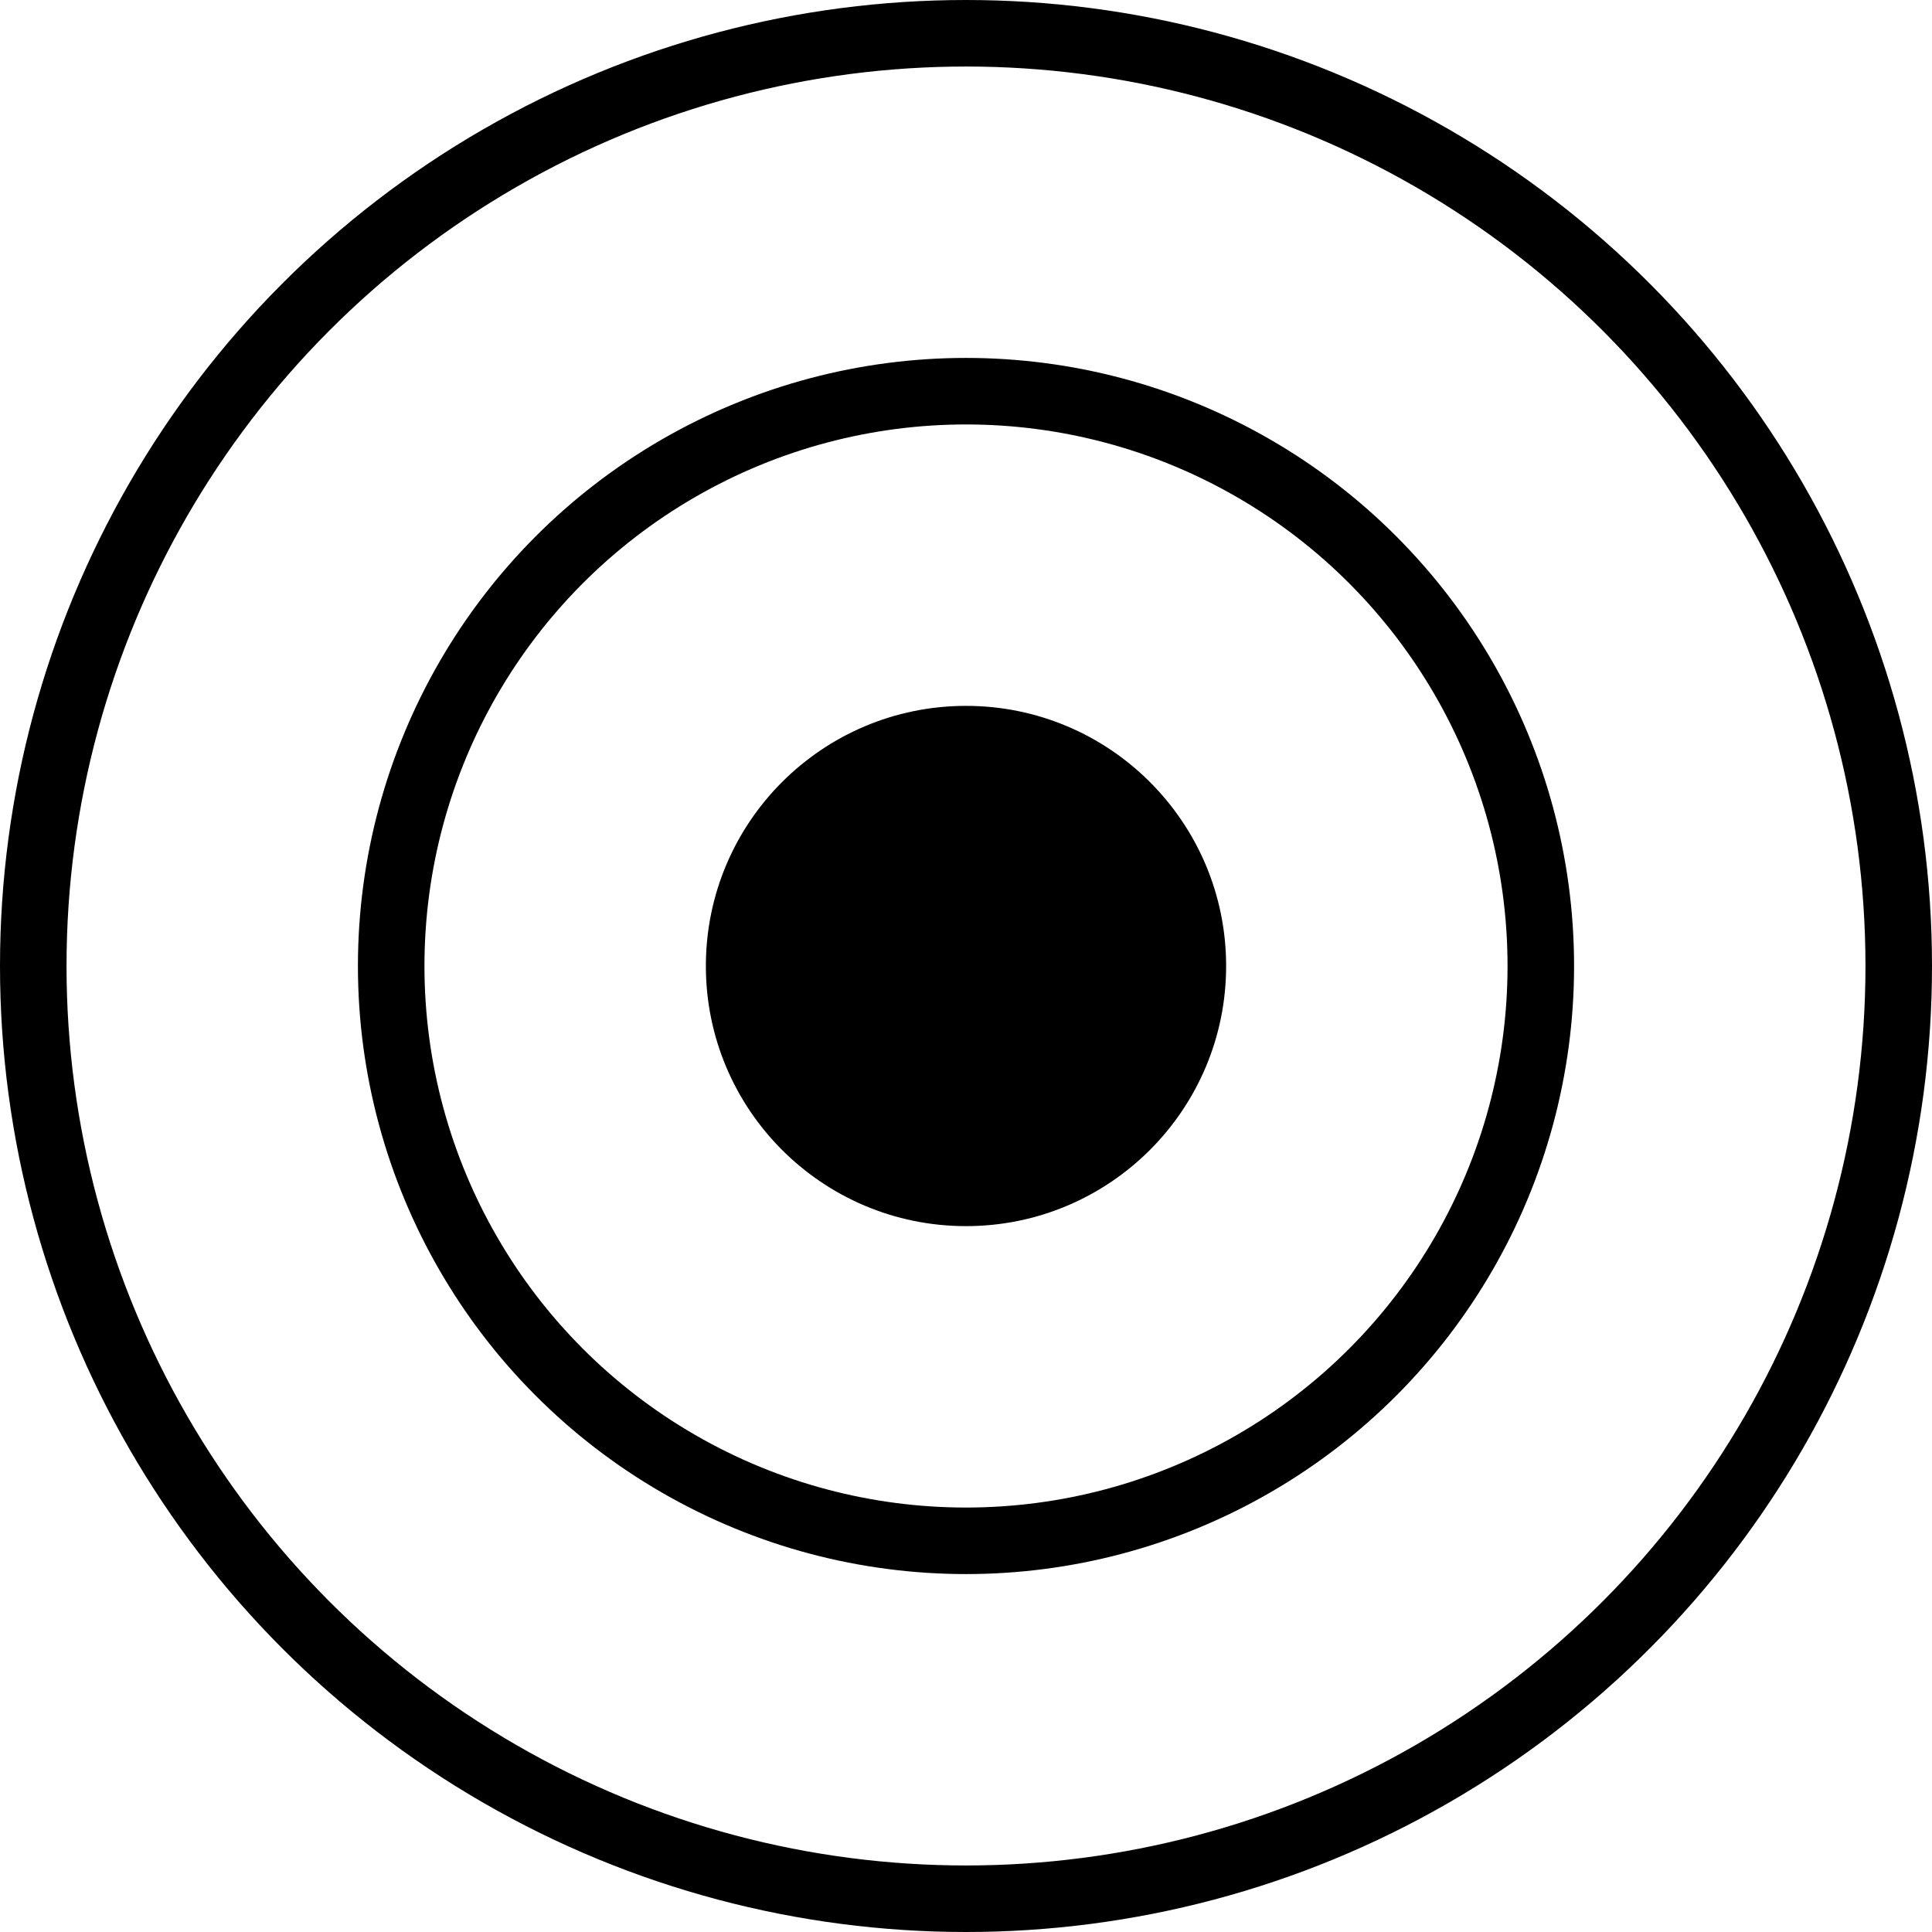 <svg xmlns="http://www.w3.org/2000/svg" viewBox="0 0 29.04 29.04"><defs><style>.cls-1{fill:none;stroke:#000;stroke-miterlimit:10;}</style></defs><g id="Layer_2" data-name="Layer 2"><g id="Layer_1-2" data-name="Layer 1"><circle class="cls-1" cx="14.52" cy="14.52" r="14.02"/><circle class="cls-1" cx="14.52" cy="14.52" r="8.64"/><circle cx="14.52" cy="14.52" r="3.91"/></g></g></svg>